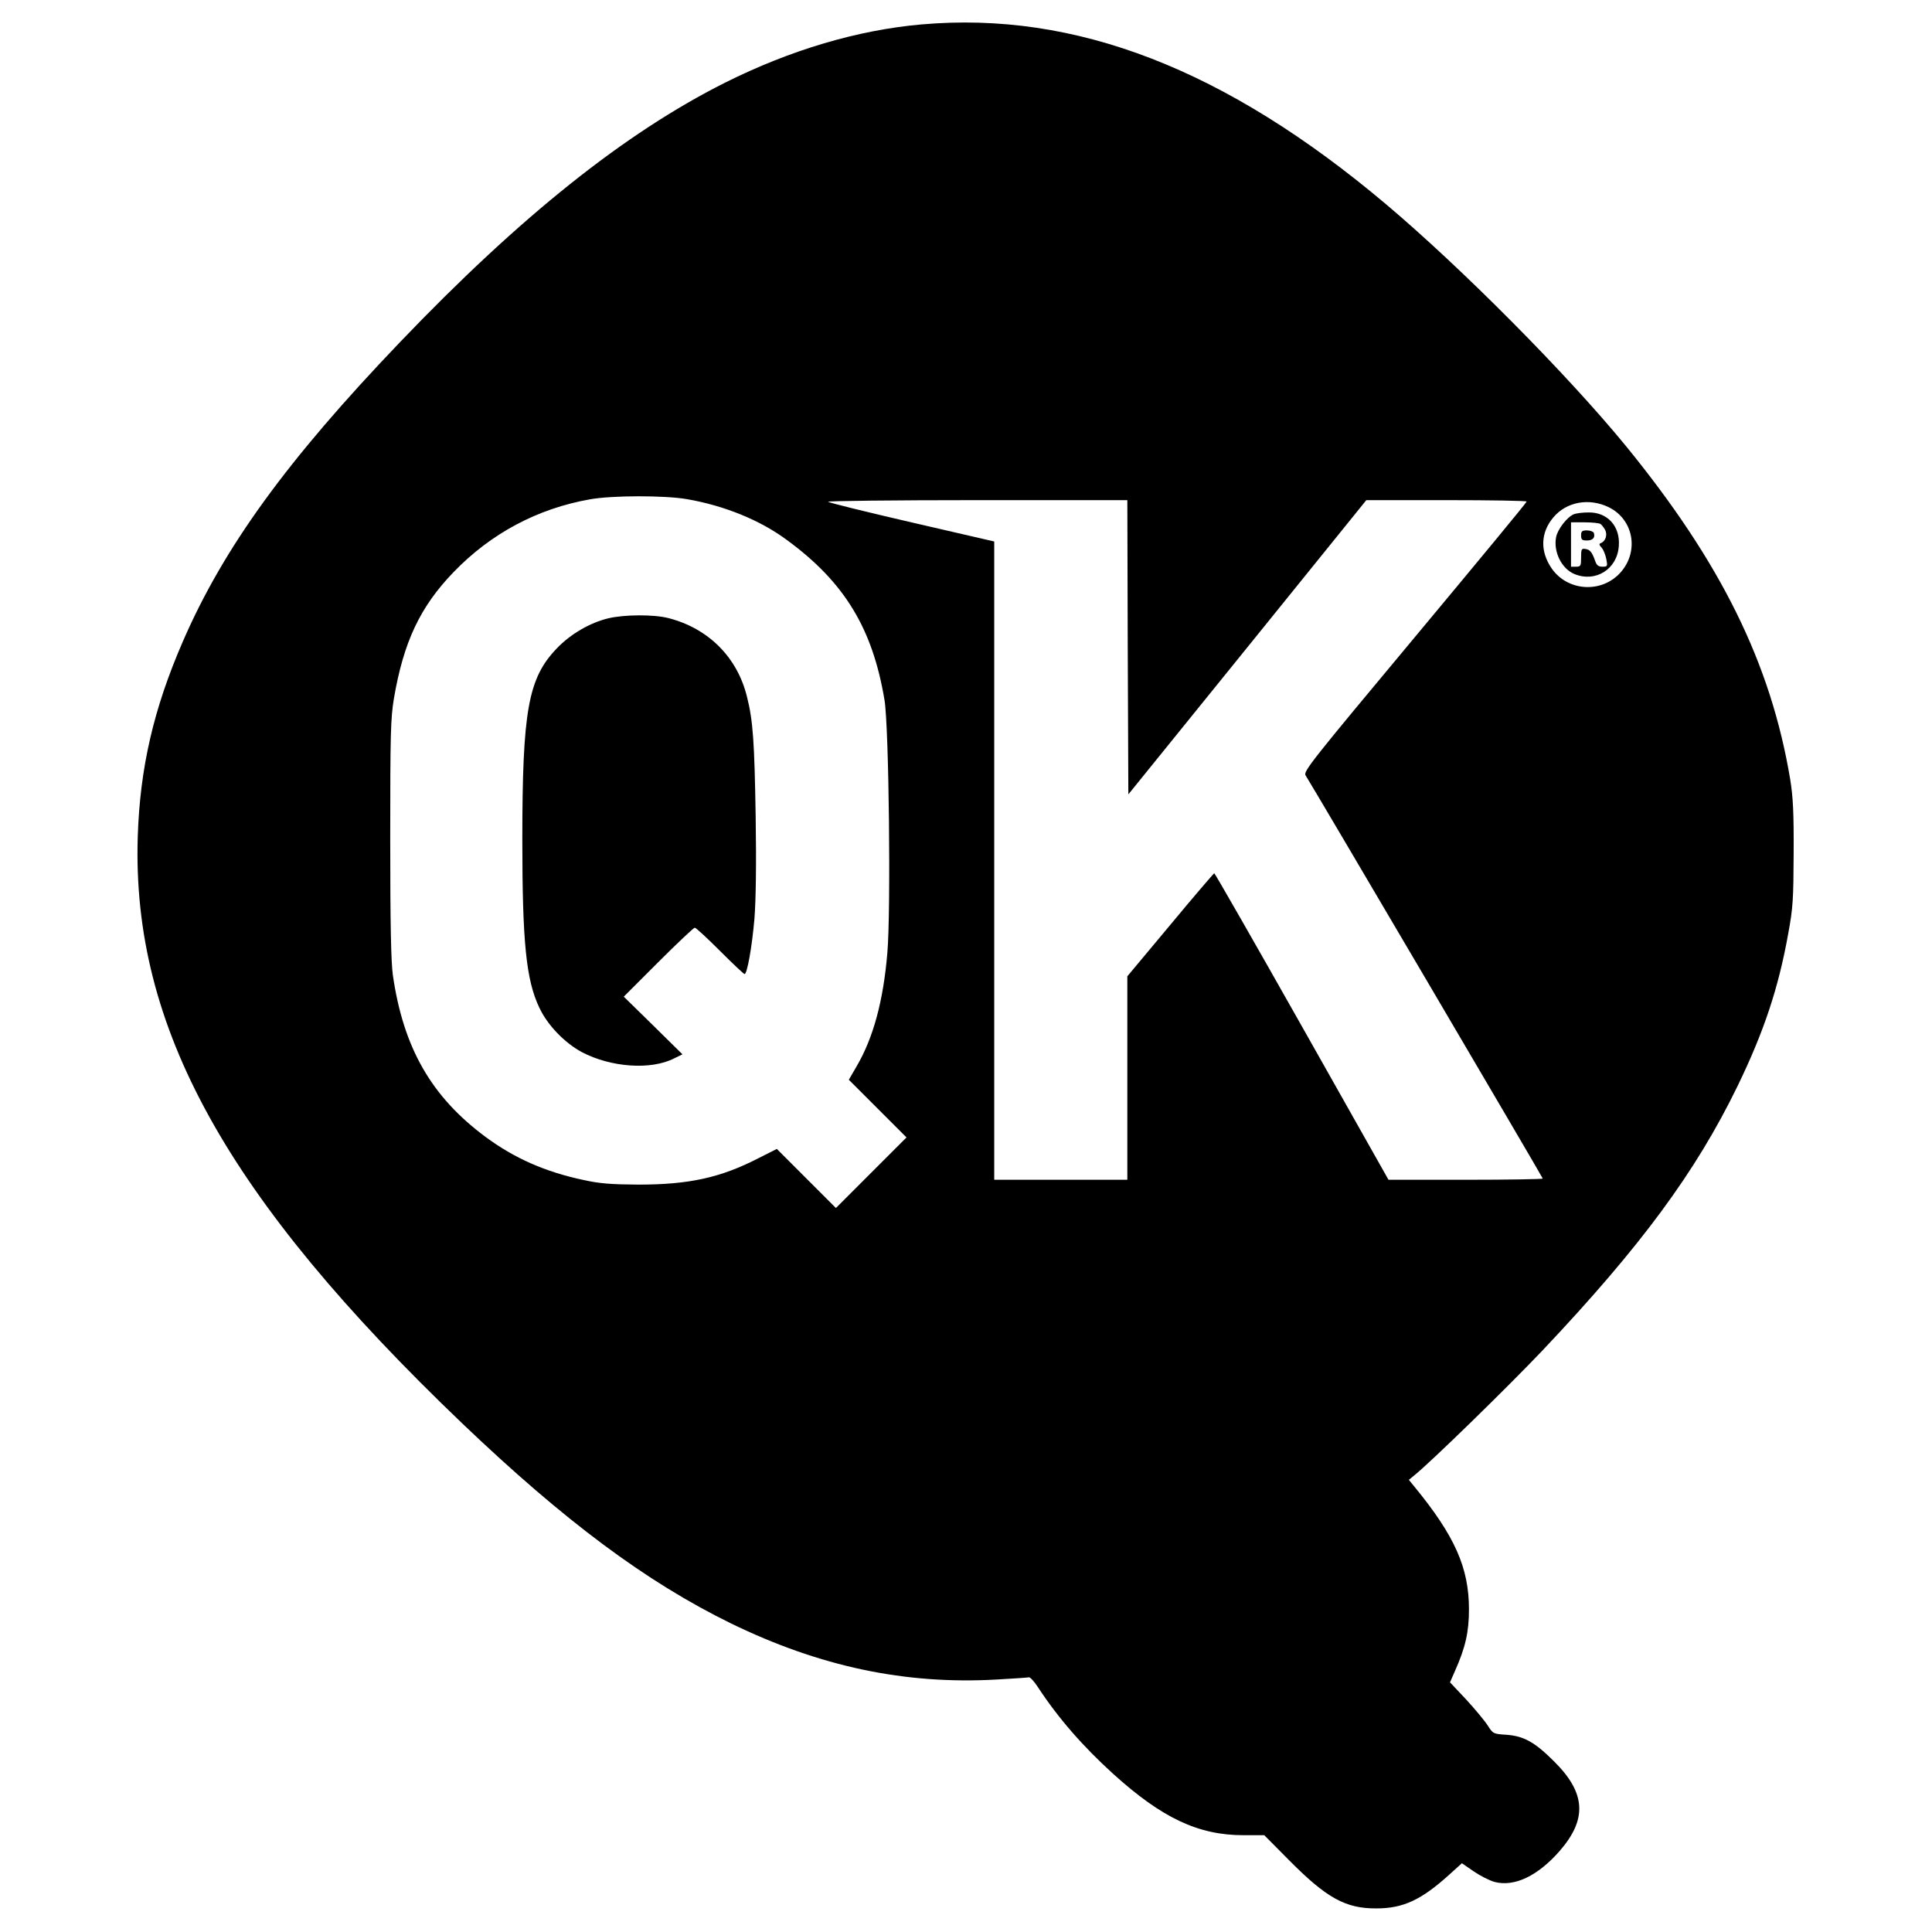 <?xml version="1.0" standalone="no"?>
<!DOCTYPE svg PUBLIC "-//W3C//DTD SVG 20010904//EN"
 "http://www.w3.org/TR/2001/REC-SVG-20010904/DTD/svg10.dtd">
<svg version="1.0" xmlns="http://www.w3.org/2000/svg"
 width="958pt" height="958pt" viewBox="0 0 958 958"
 preserveAspectRatio="xMidYMid meet">
<g transform="translate(0,958) scale(0.1,-0.1)"
fill="#000000" stroke="none">
<path d="M4570 9459 c-318 -28 -651 -127 -975 -289 -496 -249 -1014 -662
-1611 -1286 -560 -585 -874 -1017 -1077 -1484 -146 -336 -213 -628 -224 -970
-29 -943 439 -1789 1610 -2909 506 -483 911 -785 1332 -991 440 -214 863 -304
1318 -278 81 5 153 9 159 11 6 1 26 -20 44 -48 101 -154 222 -293 374 -431
242 -219 422 -304 646 -304 l103 0 123 -124 c186 -188 281 -240 433 -239 133
0 223 42 362 168 l62 56 58 -40 c32 -22 79 -46 105 -53 98 -25 213 30 321 153
138 158 131 288 -26 444 -97 97 -150 126 -236 133 -66 4 -68 5 -94 46 -14 22
-62 80 -106 128 l-81 86 24 55 c53 118 70 196 70 307 0 206 -70 364 -271 609
l-27 33 24 20 c79 62 466 440 638 621 488 516 761 886 968 1312 131 270 203
487 251 755 24 130 26 171 27 400 1 203 -3 277 -17 365 -96 575 -343 1076
-816 1655 -290 354 -813 881 -1189 1198 -796 671 -1540 958 -2302 891z m-1164
-2354 c185 -32 363 -104 495 -202 286 -209 426 -439 485 -795 22 -133 32
-1047 14 -1253 -20 -239 -70 -421 -151 -560 l-40 -69 143 -143 143 -143 -175
-175 -175 -175 -146 146 -147 147 -89 -45 c-190 -98 -346 -132 -598 -132 -136
1 -191 5 -272 23 -189 40 -343 108 -486 214 -268 199 -407 441 -459 802 -9 66
-13 248 -13 675 0 522 2 597 18 695 48 282 130 456 296 628 185 192 416 315
676 361 111 20 370 20 481 1z m2186 -735 l3 -729 590 729 590 730 398 0 c218
0 397 -3 397 -7 0 -5 -250 -307 -555 -673 -513 -615 -554 -666 -541 -685 35
-54 1176 -1994 1176 -1999 0 -3 -172 -6 -382 -6 l-383 0 -429 760 c-236 418
-432 760 -435 760 -3 -1 -102 -116 -218 -256 l-213 -255 0 -505 0 -504 -330 0
-330 0 0 1583 0 1582 -407 94 c-225 52 -412 98 -417 103 -6 4 326 8 737 8
l747 0 2 -730z m2387 694 c121 -61 149 -217 58 -321 -94 -107 -265 -96 -344
20 -57 84 -54 176 9 251 65 78 178 99 277 50z"/>
<path d="M3016 6514 c-91 -22 -187 -78 -255 -149 -142 -148 -171 -307 -171
-950 0 -509 19 -694 84 -831 41 -88 126 -175 211 -221 145 -76 343 -90 458
-31 l41 20 -145 143 -146 143 171 171 c94 94 176 171 181 171 6 0 62 -52 125
-115 63 -63 118 -115 122 -115 13 0 37 136 49 275 7 92 10 266 6 510 -6 365
-13 472 -43 590 -48 196 -191 339 -389 390 -73 19 -220 18 -299 -1z"/>
<path d="M7804 7030 c-33 -13 -81 -75 -88 -114 -14 -73 28 -156 90 -182 105
-44 213 23 221 138 8 98 -56 169 -151 167 -28 0 -60 -4 -72 -9z m132 -48 c6
-4 16 -17 23 -29 13 -25 2 -57 -21 -66 -10 -3 -9 -9 4 -23 9 -10 19 -36 23
-56 7 -36 6 -38 -19 -38 -20 0 -29 7 -36 28 -16 45 -26 57 -49 60 -19 3 -21
-1 -21 -42 0 -42 -2 -46 -25 -46 l-25 0 0 110 0 110 68 0 c37 0 72 -4 78 -8z"/>
<path d="M7840 6925 c0 -21 5 -25 29 -25 29 0 42 14 34 38 -3 6 -18 12 -34 12
-24 0 -29 -4 -29 -25z"/>
</g>
</svg>
